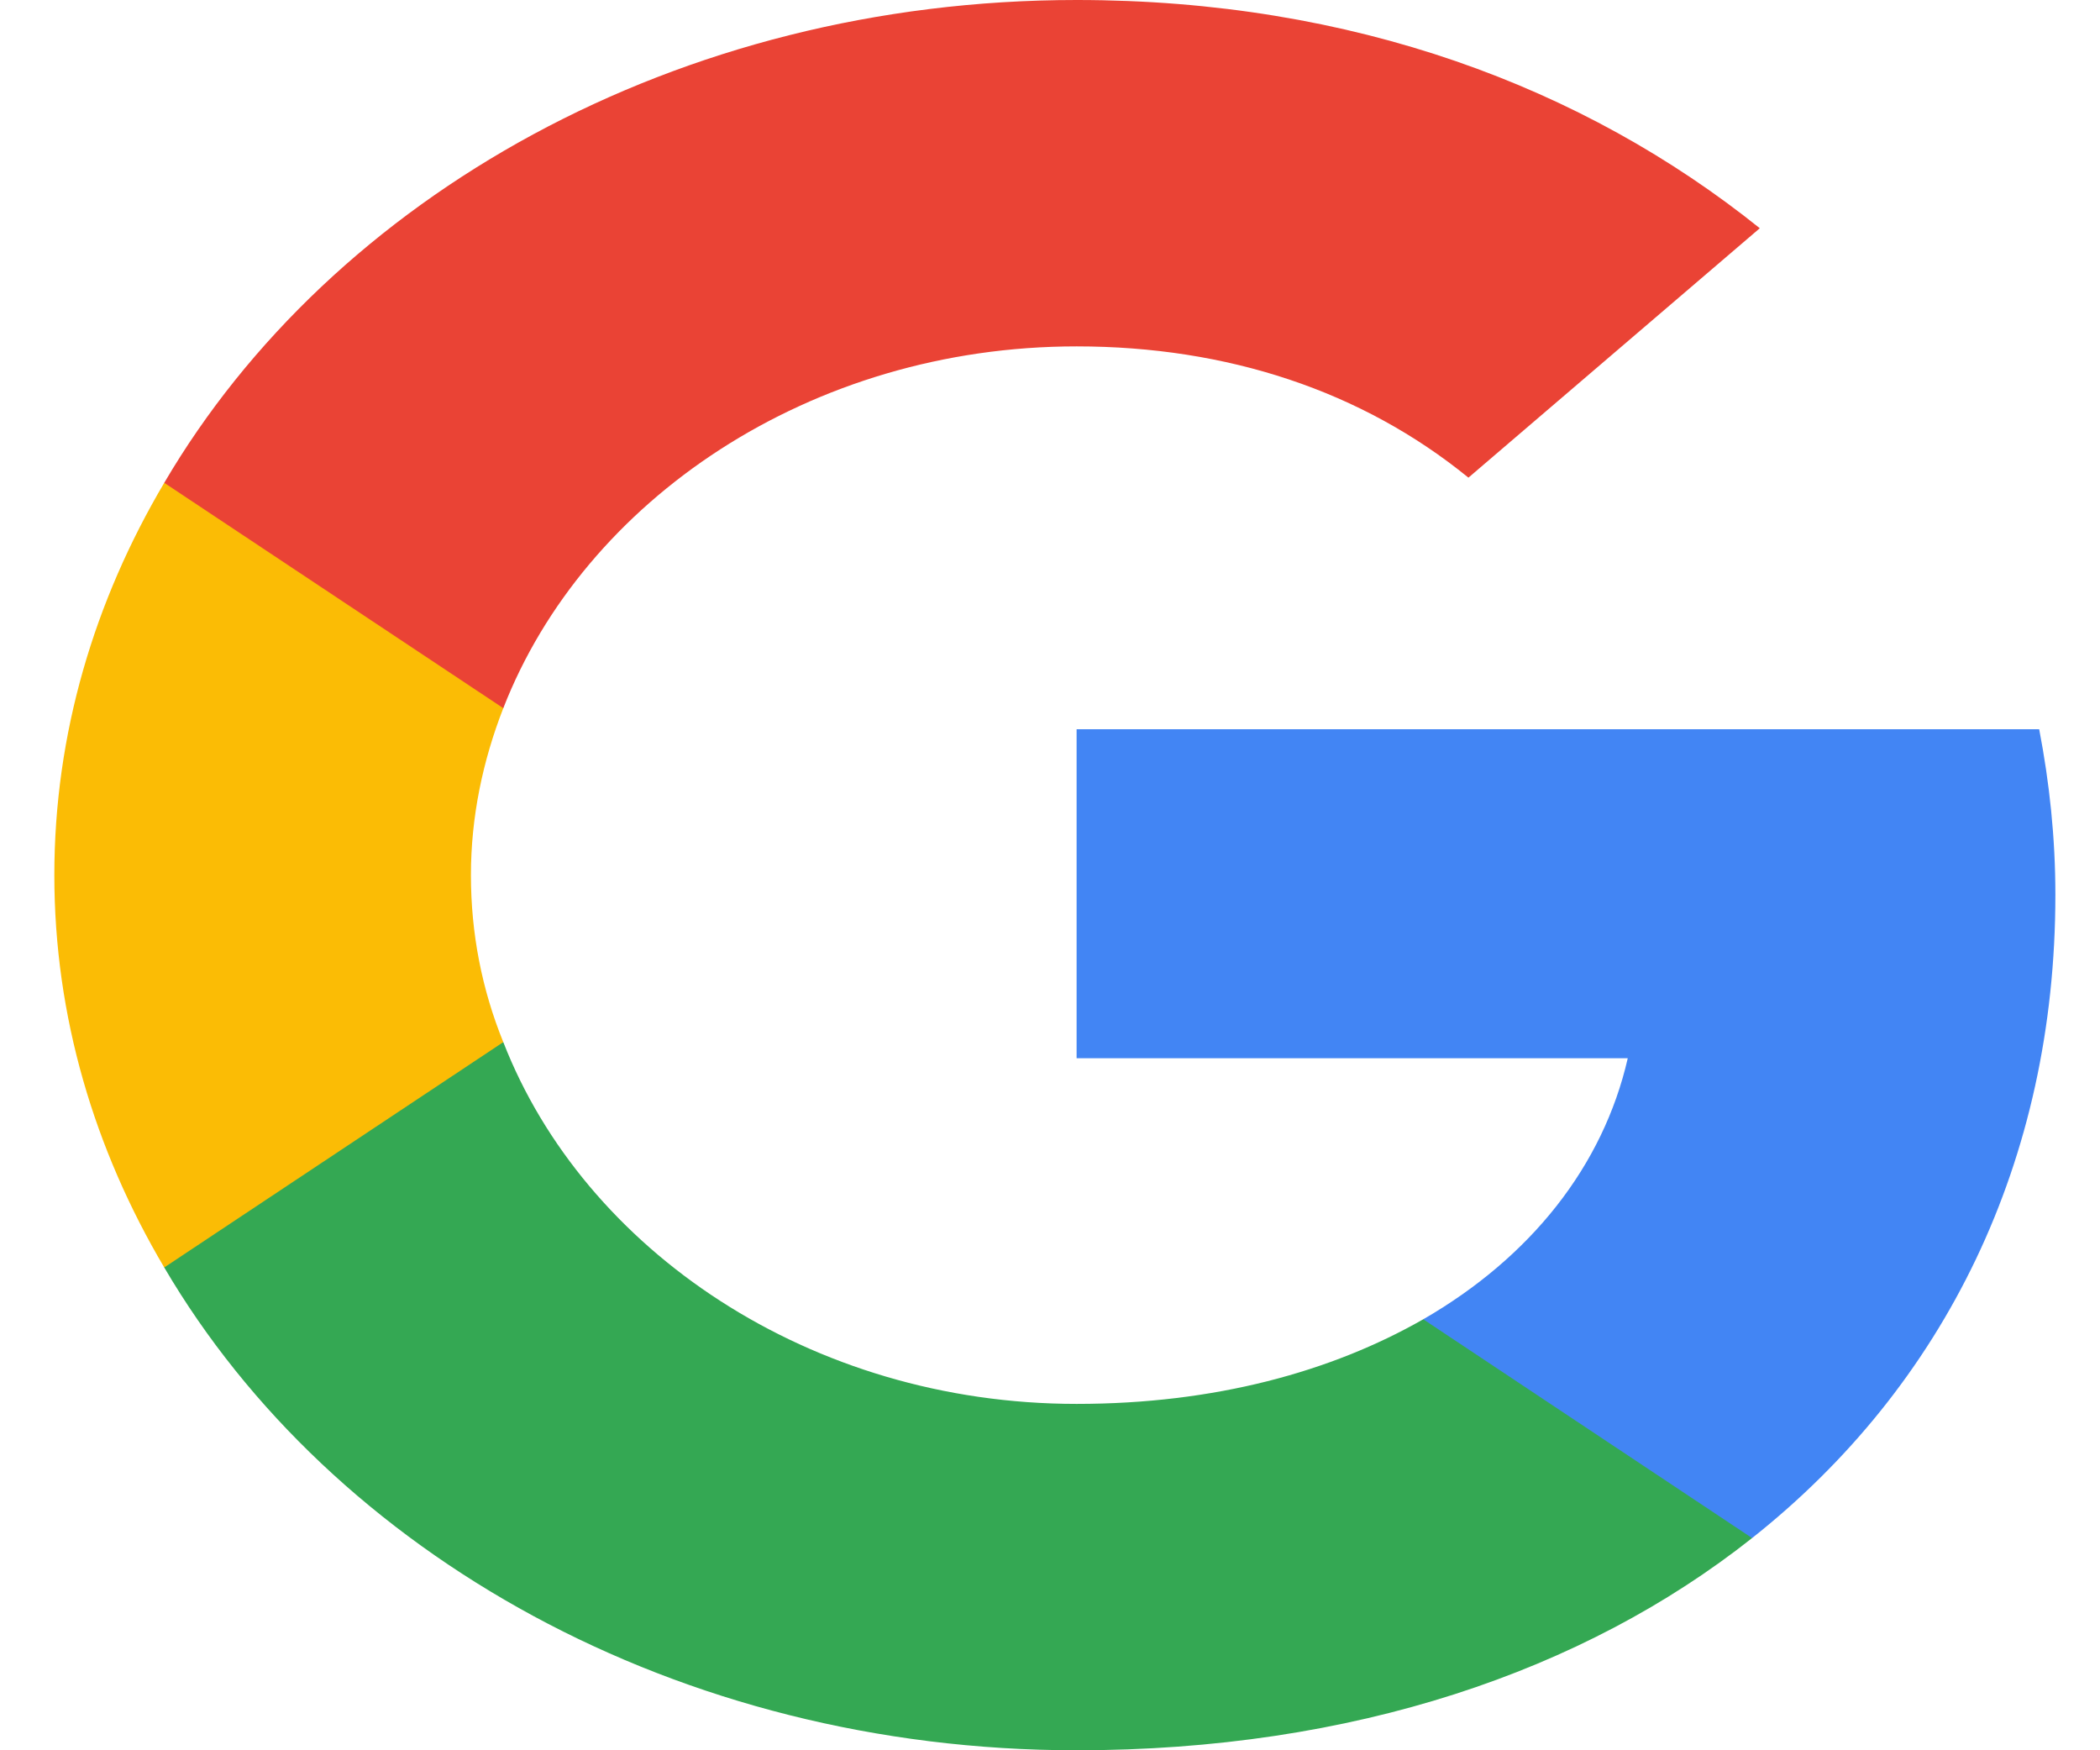 <svg width="24" height="20" viewBox="0 0 24 20" fill="none" xmlns="http://www.w3.org/2000/svg">
<g id="Google__G__Logo 1" clip-path="url(#clip0_14_119337)">
<g id="Group">
<path id="Vector" d="M23.49 10.225C23.49 9.567 23.422 8.942 23.305 8.333H12.304V12.092H18.603C18.321 13.325 17.493 14.367 16.266 15.075V17.575H20.024C22.225 15.833 23.49 13.267 23.49 10.225Z" fill="#4285F4"/>
<path id="Vector_2" d="M12.304 20C15.458 20 18.097 19.1 20.024 17.575L16.266 15.075C15.215 15.675 13.881 16.042 12.304 16.042C9.257 16.042 6.677 14.283 5.752 11.908H1.877V14.483C3.795 17.75 7.738 20 12.304 20Z" fill="#34A853"/>
<path id="Vector_3" d="M5.752 11.908C5.508 11.308 5.382 10.667 5.382 10C5.382 9.333 5.518 8.692 5.752 8.092V5.517H1.877C1.079 6.867 0.621 8.383 0.621 10C0.621 11.617 1.079 13.133 1.877 14.483L5.752 11.908Z" fill="#FBBC05"/>
<path id="Vector_4" d="M12.304 3.958C14.027 3.958 15.565 4.467 16.782 5.458L20.112 2.608C18.097 0.992 15.458 0 12.304 0C7.738 0 3.795 2.25 1.877 5.517L5.752 8.092C6.677 5.717 9.257 3.958 12.304 3.958Z" fill="#EA4335"/>
</g>
</g>
<defs>
<clipPath id="clip0_14_119337">
<rect width="23.366" height="20" fill="white" transform="translate(0.373)"/>
</clipPath>
</defs>
</svg>
